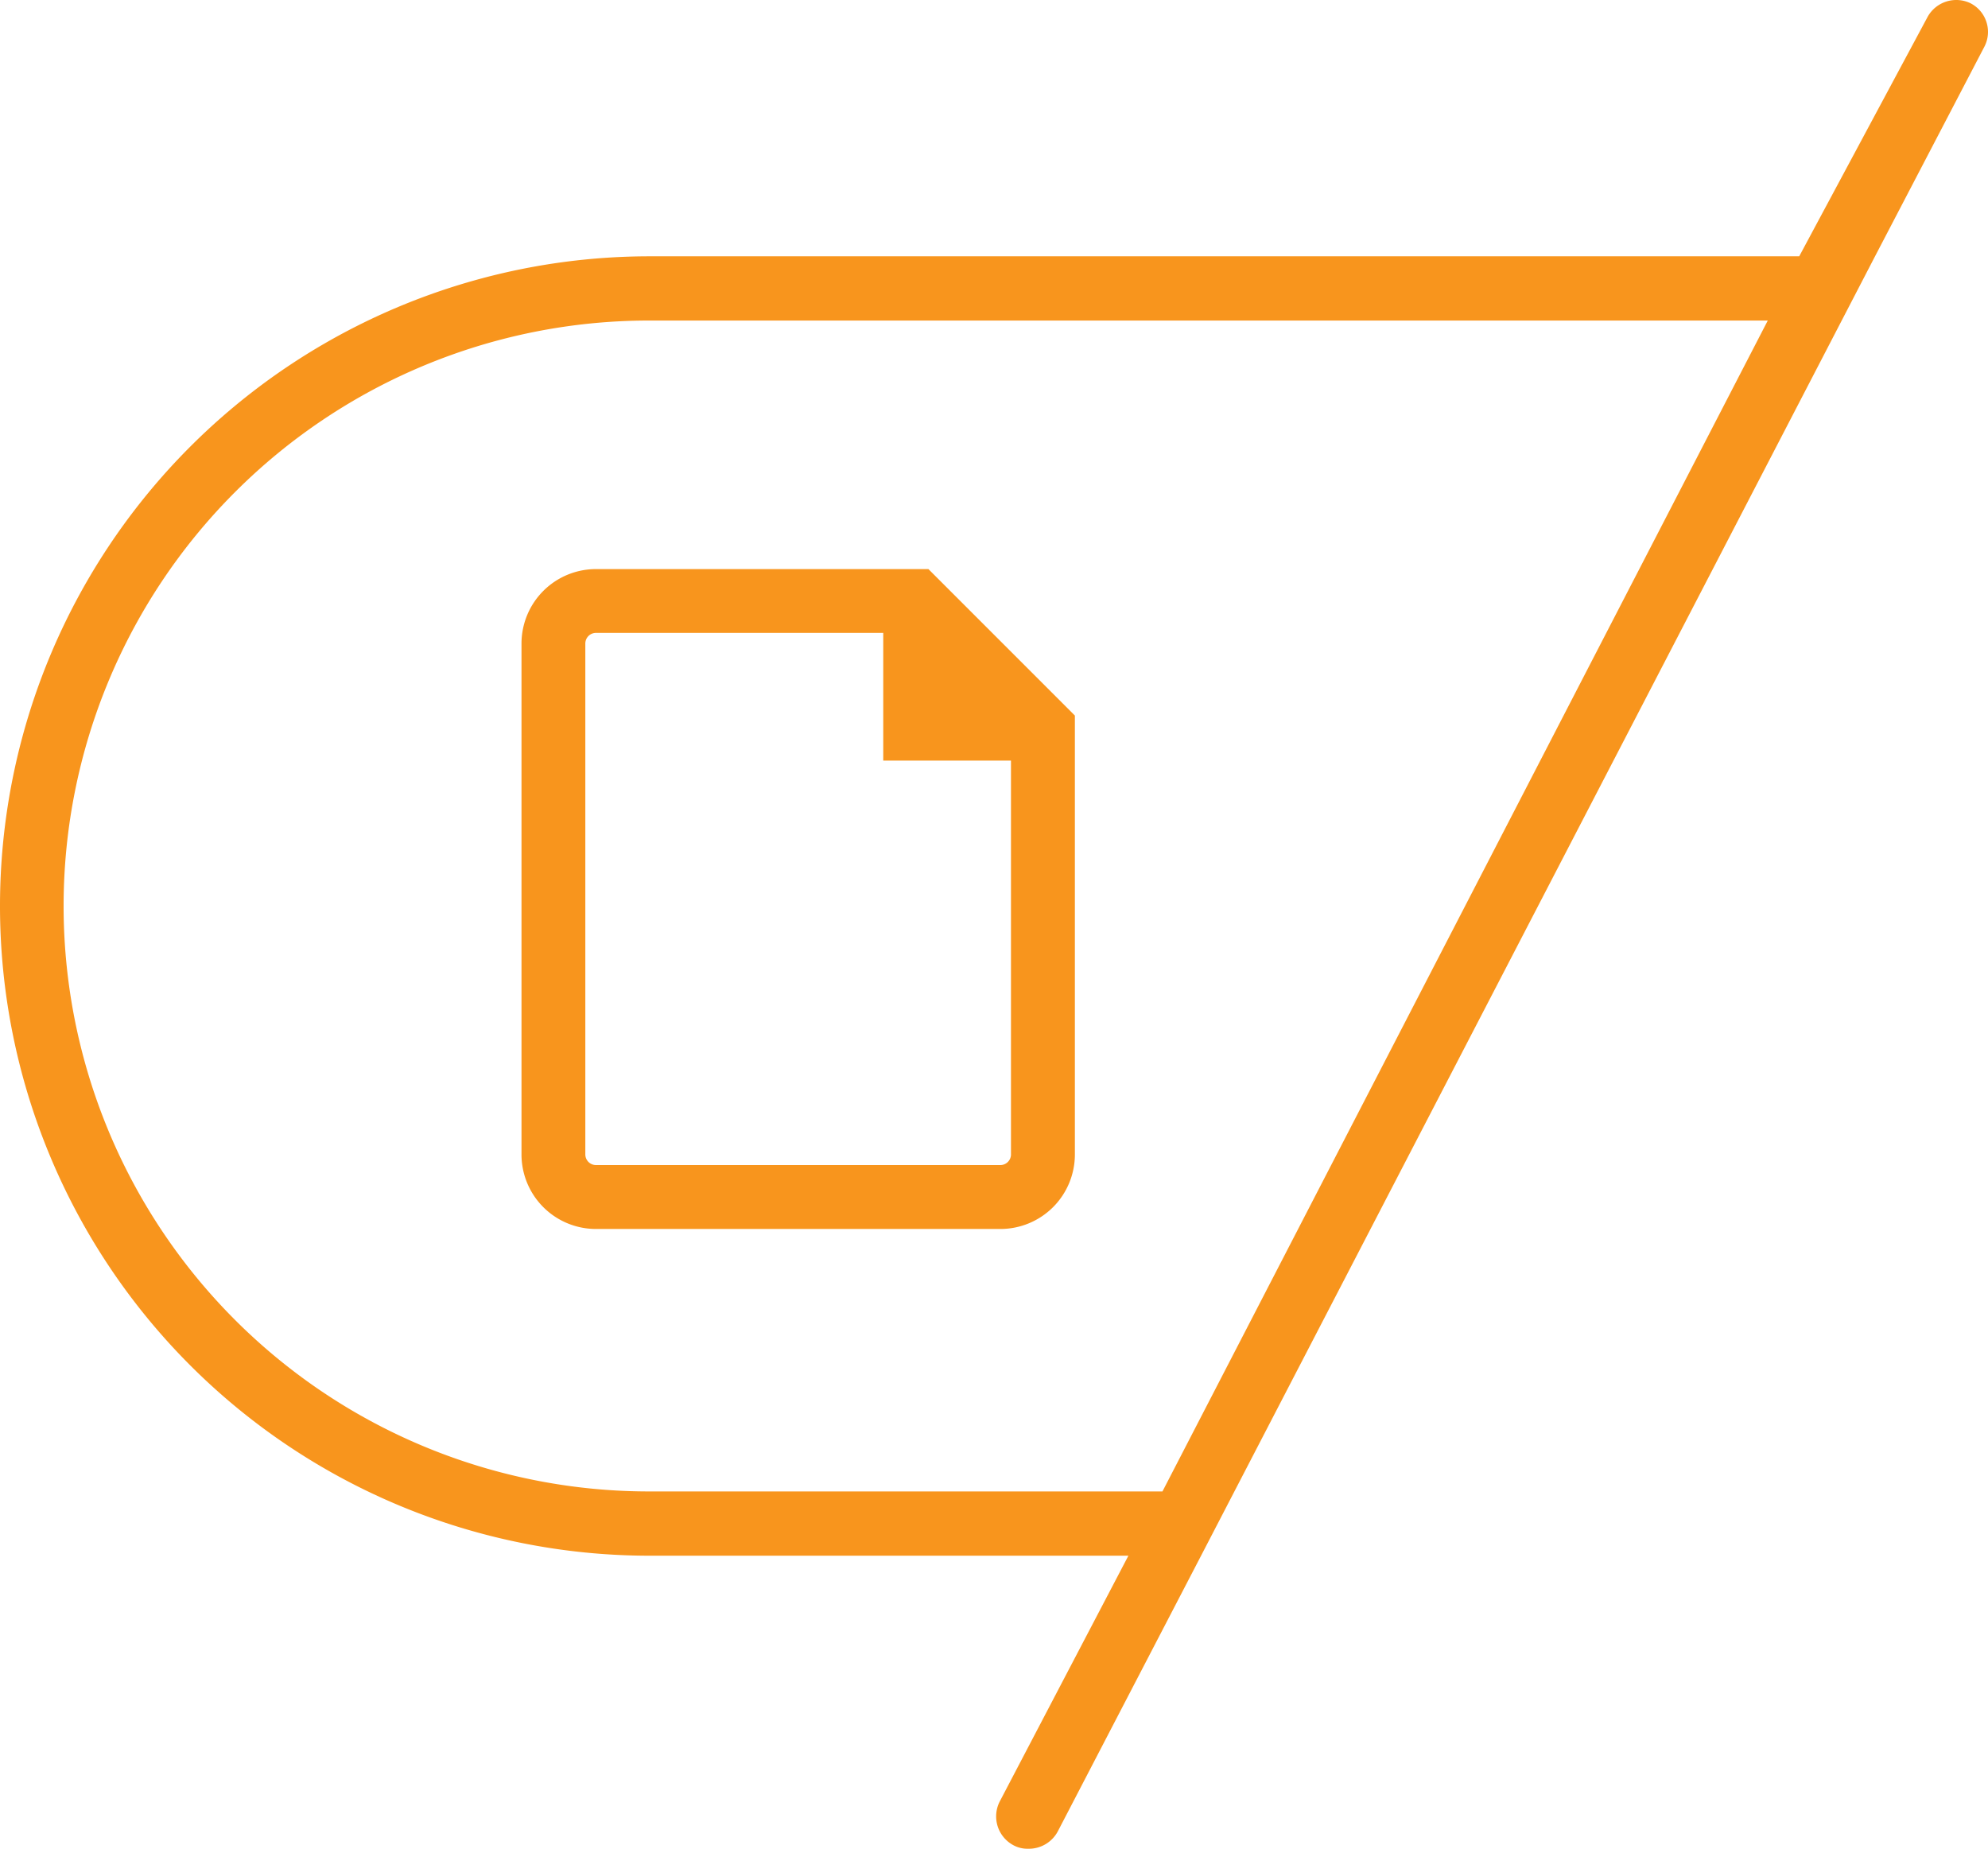 <svg xmlns="http://www.w3.org/2000/svg" width="54.57" height="50.745" viewBox="0 0 54.57 50.745">
  <path id="Path_19955" data-name="Path 19955" d="M-6858.166-7719.346a.9.9,0,0,1-.448-.527.9.9,0,0,1,.06-.689l3.528-6.739h-13.141A17.833,17.833,0,0,1-6886-7745.133a17.833,17.833,0,0,1,17.833-17.833h31.555l3.528-6.579a.9.9,0,0,1,1.165-.371.879.879,0,0,1,.446.519.881.881,0,0,1-.058.681l-3,5.75-18.5,35.665-3.933,7.567a.9.9,0,0,1-.794.476h-.036A.81.81,0,0,1-6858.166-7719.346Zm-26.088-25.805a16.069,16.069,0,0,0,16.052,16.086h14.111l16.616-32.138h-30.709A16.071,16.071,0,0,0-6884.254-7745.151Zm14.613,8.882a2.045,2.045,0,0,1-2.044-2.045v-14.022a2.045,2.045,0,0,1,2.044-2.045h9.126l4.02,4.02v12.047a2.045,2.045,0,0,1-2.045,2.045Zm-.292-16.068v14.022a.293.293,0,0,0,.292.292h11.1a.292.292,0,0,0,.292-.292v-10.809h-3.506v-3.506h-7.888A.293.293,0,0,0-6869.933-7752.336Z" transform="translate(6886 7770.001)" fill="#f8951d"/>
</svg>
